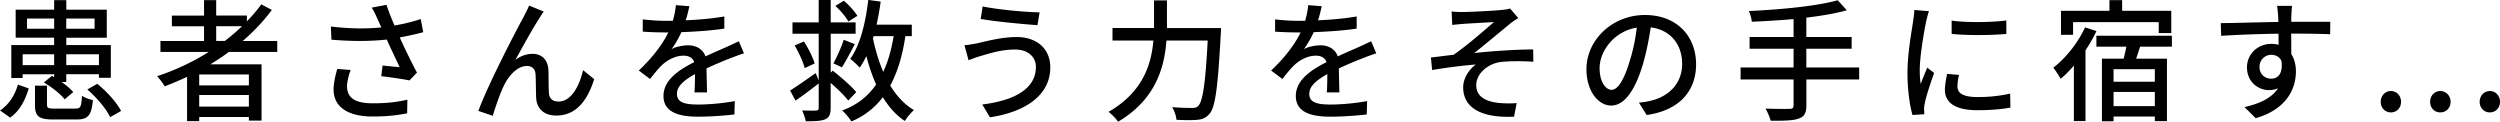 <svg id="_レイヤー_2" xmlns="http://www.w3.org/2000/svg" viewBox="0 0 568.25 27.68"><defs><style>.cls-1{stroke-width:0}</style></defs><g id="layout"><path class="cls-1" d="M0 25.1c2.07-1.32 3.42-3.56 4.07-5.87l2.46.87c-.78 2.58-1.98 5.06-4.22 6.62L0 25.1Zm5.15-7.37H2.57v-7.49h9.73V8.56H3.56V2.19h8.75V.03h2.76v2.16h9.2v6.38h-9.2v1.68h10.12v7.43h-2.7v-.81h-7.43v1.77h-1.05c1.08.75 2.04 1.59 2.64 2.28l-1.95 1.65c-.93-1.2-2.97-2.79-4.73-3.83l1.83-1.5.51.3v-.66H5.15v.87Zm0-5.39v2.46h7.16v-2.46H5.15Zm7.16-5.81V4.22H6.14v2.31h6.17Zm4.79 18.15c1.2 0 1.41-.36 1.53-2.91.57.42 1.74.84 2.49.99-.33 3.53-1.14 4.4-3.74 4.4h-5.27c-3.35 0-4.16-.75-4.16-3.35v-4.34h2.73v4.31c0 .78.27.9 1.74.9h4.7ZM15.06 4.22v2.31h6.44V4.22h-6.44Zm0 8.12v2.46h7.43v-2.46h-7.43Zm7.04 6.71c2.16 1.74 4.43 4.22 5.42 6.17l-2.49 1.41c-.84-1.86-3.06-4.46-5.18-6.29l2.25-1.29ZM52.02 11.8c-1.35 1.02-2.76 1.92-4.19 2.82h11.62v12.79h-2.88v-.81H45.28v.93h-2.76V17.47c-1.68.78-3.38 1.5-5.09 2.16-.33-.63-1.2-1.74-1.71-2.31 4.13-1.38 8.12-3.23 11.71-5.51H36.47V9.32h9.91V5.97h-7.31V3.54h7.31V.03h2.76v3.5h6.98v1.32c1.2-1.23 2.31-2.52 3.27-3.86l2.4 1.26c-1.89 2.58-4.13 4.91-6.62 7.07h7.85v2.49H52.03Zm4.55 5.12H45.28v2.49h11.29v-2.49Zm0 7.31v-2.64H45.28v2.64h11.29ZM51.09 9.31c1.41-1.05 2.7-2.19 3.92-3.35h-5.87v3.35h1.95ZM96.22 7.31c-1.68.45-3.53.87-5.36 1.2 1.08 2.4 2.61 5.54 3.92 8l-1.71 1.77c-1.41-.3-4.34-.72-6.41-.96l.3-2.43c1.08.12 2.94.3 3.89.39-.78-1.68-2.04-4.28-2.94-6.29-3.77.42-7.97.42-12.58.03l-.12-3c4.31.54 8.18.54 11.47.21l-.84-1.83c-.51-1.17-.78-1.74-1.35-2.67l3.35-.63c.6 1.77 1.17 3.17 1.83 4.7 2.07-.36 3.98-.81 5.96-1.47l.57 2.97Zm-16.5 8.6c-.45 1.05-.84 2.79-.84 3.65 0 2.43 1.47 3.92 5.81 3.92 4.01 0 5.78-.39 7.91-.81l-.06 3.09c-1.77.33-3.95.72-7.88.72-5.69 0-8.84-2.25-8.84-6.14 0-1.29.36-3.03.84-4.67l3.06.24ZM122.66 4.04c-1.38 2.1-4.01 6.83-5.51 9.58 1.32-.99 2.64-1.38 3.92-1.38 2.1 0 3.47 1.35 3.59 3.74.06 1.56 0 3.86.12 5.24.09 1.32 1.02 1.86 2.16 1.86 3 0 4.79-3.71 5.6-7.13l2.52 2.04c-1.56 4.94-4.16 8.27-8.6 8.27-3.21 0-4.46-1.98-4.58-3.89-.09-1.68-.06-4.04-.15-5.48-.06-1.17-.75-1.89-1.98-1.89-2.22 0-4.19 2.28-5.3 4.64-.84 1.74-2.01 5.15-2.43 6.68l-3.29-1.11c2.19-5.99 8.69-18.48 10.27-21.33.36-.75.84-1.56 1.26-2.61l3.33 1.35c-.27.36-.6.9-.93 1.41ZM157.85 21c.09-1.02.12-2.7.12-4.16-2.52 1.41-4.1 2.76-4.1 4.49 0 2.04 1.92 2.43 4.91 2.43 2.4 0 5.63-.3 8.24-.78l-.09 3.03c-2.16.27-5.57.51-8.24.51-4.43 0-7.88-1.02-7.88-4.7s3.56-5.96 6.98-7.7c-.36-1.05-1.32-1.47-2.4-1.47-1.86 0-3.65.96-4.91 2.13-.87.84-1.74 1.92-2.73 3.17l-2.55-1.92c3.47-3.29 5.48-6.17 6.71-8.66h-.87c-1.23 0-3.29-.06-4.94-.18V4.4c1.56.21 3.68.33 5.09.33h1.74c.39-1.35.63-2.64.69-3.56l3.08.24c-.18.78-.42 1.92-.84 3.2 2.94-.12 6.05-.39 8.78-.87V6.5c-2.91.45-6.56.69-9.76.81-.6 1.32-1.38 2.7-2.25 3.86.93-.54 2.61-.87 3.77-.87 1.86 0 3.38.87 3.95 2.52 1.83-.87 3.35-1.5 4.76-2.13.99-.45 1.86-.84 2.82-1.32l1.17 2.76c-.81.24-2.1.72-3 1.08-1.53.57-3.44 1.38-5.51 2.34.03 1.68.09 4.04.12 5.45h-2.88ZM192.79 22.85c-.84-1.11-2.43-2.67-3.98-4.01v5.69c0 1.44-.33 2.16-1.23 2.58-.9.39-2.25.45-4.43.45-.12-.69-.51-1.77-.81-2.46 1.38.06 2.73.06 3.12.03.48-.03.63-.15.63-.6v-5.57c-1.74 1.38-3.65 2.79-5.27 3.92l-1.23-2.31c1.47-.9 3.65-2.43 5.81-3.95l.69 1.65V7.67h-5.96V5.09h5.96V0h2.73v5.09h5.66v2.58h-5.66v8.84l.45-.45c1.86 1.44 4.25 3.53 5.36 4.88l-1.83 1.92ZM182.73 9.43c1.02 1.56 2.07 3.65 2.43 5l-2.25 1.05c-.36-1.38-1.32-3.53-2.28-5.15l2.1-.9Zm6.71 4.97c.78-1.44 1.83-3.74 2.34-5.36l2.52.99c-.96 1.83-2.04 3.89-2.94 5.27l-1.92-.9Zm3.38-9.5c-.51-1.02-1.8-2.52-2.94-3.56L191.8.17c1.17.96 2.46 2.4 3.08 3.44l-2.07 1.29Zm12.97 3.32c-.63 4.28-1.74 8.09-3.44 11.23 1.47 2.37 3.23 4.31 5.39 5.57-.66.57-1.62 1.71-2.07 2.49-2.01-1.35-3.65-3.2-5-5.42a17.07 17.07 0 0 1-7.16 5.51c-.45-.75-1.35-1.86-2.1-2.49 3.35-1.2 5.87-3.2 7.73-5.9-.87-1.98-1.62-4.16-2.22-6.47a18.4 18.4 0 0 1-1.5 2.64c-.42-.48-1.53-1.53-2.16-2.01 2.28-3.15 3.47-8.15 4.1-13.39l2.82.39c-.24 1.8-.57 3.56-.93 5.24h8v2.61h-1.47Zm-7.22 0c-.03.18-.09.36-.15.51.57 2.7 1.35 5.27 2.34 7.61 1.11-2.37 1.86-5.09 2.37-8.12h-4.55ZM230.73 11.26c-3.35 0-6.26 1.02-7.91 1.5-.9.24-1.89.63-2.67.93l-.93-3.41c.9-.06 2.04-.27 2.94-.45 2.16-.48 5.51-1.41 8.93-1.41 4.43 0 7.64 2.52 7.64 6.92 0 6.38-5.81 10.15-13.72 11.32l-1.74-2.91c7.28-.9 12.19-3.53 12.19-8.54 0-2.28-1.8-3.95-4.73-3.95Zm5.57-8.45-.48 2.91c-3.35-.24-9.52-.81-12.91-1.41l.45-2.85c3.35.72 9.94 1.32 12.94 1.35ZM277.54 6.38s-.03.99-.06 1.38c-.66 12.13-1.23 16.56-2.55 18.09-.81.96-1.59 1.26-2.76 1.38-1.08.12-3 .09-4.76 0-.06-.81-.45-2.04-.99-2.88 1.98.18 3.8.18 4.55.18.66 0 1.02-.09 1.38-.45 1.02-.96 1.65-5.06 2.16-14.86h-9.38c-.45 6.17-2.49 13.42-10.99 18.45-.45-.69-1.5-1.74-2.16-2.25 7.79-4.46 9.73-10.81 10.18-16.2h-9.29V6.37h9.44V.09h2.94v6.29h12.28ZM301.58 21c.09-1.02.12-2.7.12-4.16-2.52 1.41-4.1 2.76-4.1 4.49 0 2.04 1.92 2.43 4.91 2.43 2.4 0 5.63-.3 8.24-.78l-.09 3.03c-2.16.27-5.57.51-8.24.51-4.43 0-7.88-1.02-7.88-4.7s3.56-5.96 6.98-7.7c-.36-1.05-1.32-1.47-2.4-1.47-1.86 0-3.65.96-4.91 2.13-.87.84-1.74 1.92-2.73 3.17l-2.55-1.92c3.47-3.29 5.48-6.17 6.71-8.66h-.87c-1.23 0-3.29-.06-4.94-.18V4.4c1.56.21 3.68.33 5.09.33h1.74c.39-1.35.63-2.64.69-3.56l3.08.24c-.18.78-.42 1.92-.84 3.2 2.94-.12 6.05-.39 8.78-.87V6.5c-2.91.45-6.56.69-9.76.81-.6 1.32-1.38 2.7-2.25 3.86.93-.54 2.61-.87 3.77-.87 1.86 0 3.38.87 3.95 2.52 1.83-.87 3.35-1.5 4.76-2.13.99-.45 1.86-.84 2.82-1.32l1.17 2.76c-.81.24-2.1.72-3 1.08-1.53.57-3.44 1.38-5.51 2.34.03 1.68.09 4.04.12 5.45h-2.88ZM332.52 2.73c1.26 0 7.13-.27 8.9-.48.81-.06 1.41-.18 1.8-.33l1.89 2.19c-.51.3-1.41.9-1.92 1.32-2.16 1.77-5.84 4.85-8.09 6.62 4.28-.45 9.44-.81 13.39-.81l.03 2.79c-2.88-.18-5.78-.15-7.58.09-2.79.42-5.39 2.61-5.39 5.24s2.16 3.65 4.85 4.01c1.68.18 3.27.15 4.34.06l-.6 3.09c-7.4.33-11.56-1.98-11.56-6.68 0-2.22 1.53-4.22 2.88-5.18-2.97.24-6.65.69-9.94 1.26l-.27-2.85c1.62-.18 3.62-.45 5.15-.63 2.97-2.01 7.28-5.78 9.17-7.43-1.29.09-5.78.33-7.01.42-.78.06-1.71.15-2.46.24l-.15-3.06c.81.09 1.62.12 2.58.12ZM372.52 23.33c1.05-.09 1.92-.24 2.64-.42 3.8-.87 7.19-3.62 7.19-8.42 0-4.31-2.58-7.7-7.13-8.27-.42 2.67-.96 5.54-1.77 8.33-1.8 6.05-4.25 9.44-7.22 9.44s-5.63-3.32-5.63-8.27c0-6.59 5.84-12.31 13.27-12.31s11.65 4.97 11.65 11.2-3.98 10.51-11.23 11.53l-1.77-2.82Zm-2.1-9.41c.75-2.34 1.32-5.03 1.62-7.64-5.33.87-8.45 5.51-8.45 9.17 0 3.41 1.53 4.97 2.73 4.97 1.29 0 2.73-1.92 4.1-6.5ZM422.6 18.06h-12.01v5.87c0 1.83-.51 2.61-1.77 3.03-1.23.45-3.27.51-6.35.48-.18-.75-.72-2.01-1.17-2.76 2.4.09 4.79.09 5.48.06.66 0 .9-.21.9-.84v-5.84h-12.04v-2.73h12.04v-4.25h-10V8.41h10V4.34c-3.21.27-6.47.48-9.5.6-.03-.69-.39-1.83-.66-2.43 7.07-.33 15.52-1.11 20.19-2.46l2.07 2.28c-2.61.75-5.78 1.26-9.2 1.68v4.4h10.3v2.67h-10.3v4.25h12.01v2.73ZM438.46 2.52c-.21.57-.51 1.74-.63 2.28-.51 2.43-1.47 8-1.47 11.17 0 1.05.06 2.04.21 3.12.45-1.2 1.05-2.64 1.5-3.71l1.56 1.2c-.81 2.25-1.86 5.42-2.13 6.92-.09.39-.18 1.02-.15 1.35 0 .3.03.75.06 1.11l-2.7.18c-.6-2.07-1.14-5.57-1.14-9.58 0-4.43.96-9.47 1.29-11.83.12-.75.24-1.68.27-2.46l3.33.27Zm6.83 14.5c-.24 1.02-.36 1.83-.36 2.64 0 1.35.99 2.4 4.58 2.4 2.67 0 4.91-.24 7.4-.78l.06 3.17c-1.86.36-4.31.6-7.52.6-5.03 0-7.37-1.74-7.37-4.61 0-1.17.24-2.37.51-3.65l2.7.24Zm10.75-12.37v3.06c-3.38.33-8.99.36-12.43 0V4.68c3.38.51 9.35.39 12.43-.03ZM476.52 7.07c-.69 1.5-1.56 2.97-2.49 4.37v16.08h-2.64V14.91c-.96 1.14-1.98 2.16-3 3-.33-.6-1.2-1.95-1.68-2.52 2.85-2.19 5.6-5.63 7.22-9.17l2.58.84Zm-5.3.84h-2.76V2.46h11.02V.03h2.88v2.43h11.17v5.06h-2.85V5.03h-19.47v2.88Zm15.22 2.7c-.3.93-.6 1.86-.9 2.73h7.01v14.2h-2.76v-1.05h-9.38v1.08h-2.64V13.34h4.94c.21-.87.45-1.83.6-2.73h-6.8V8.12h17.16v2.49h-7.25Zm3.35 5.12h-9.38v2.85h9.38v-2.85Zm0 8.39v-3.23h-9.38v3.23h9.38ZM529.65 7.79c-1.77-.09-4.55-.15-8.87-.15.03 1.59.03 3.32.03 4.64.69 1.08 1.05 2.43 1.05 3.95 0 3.95-2.1 8.6-9.14 10.63l-2.55-2.52c3.47-.78 6.2-2.07 7.64-4.28-.6.27-1.29.42-2.07.42-2.4 0-5-1.8-5-5.18 0-3.12 2.55-5.33 5.54-5.33.6 0 1.14.06 1.65.21l-.03-2.52c-4.49.06-9.35.24-13.03.48l-.09-2.88c3.35-.03 8.87-.21 13.09-.27-.03-.63-.03-1.17-.06-1.5-.06-.75-.15-1.74-.24-2.16h3.41c-.06.39-.15 1.74-.15 2.16-.03.36-.03.87-.03 1.47h8.87l-.03 2.82Zm-13.36 10.09c1.53 0 2.67-1.23 2.28-4.04-.48-.96-1.32-1.38-2.31-1.38-1.35 0-2.67 1.02-2.67 2.79 0 1.65 1.26 2.64 2.7 2.64ZM541.14 23.15c0-1.41 1.02-2.46 2.31-2.46s2.31 1.05 2.31 2.46-1.02 2.4-2.31 2.4-2.31-.99-2.31-2.4Zm11.23 0c0-1.41 1.02-2.46 2.31-2.46s2.34 1.05 2.34 2.46-1.02 2.4-2.34 2.4-2.31-.99-2.31-2.4Zm11.26 0c0-1.41 1.02-2.46 2.31-2.46s2.31 1.05 2.31 2.46-1.02 2.4-2.31 2.4-2.31-.99-2.31-2.4Z"/></g></svg>
